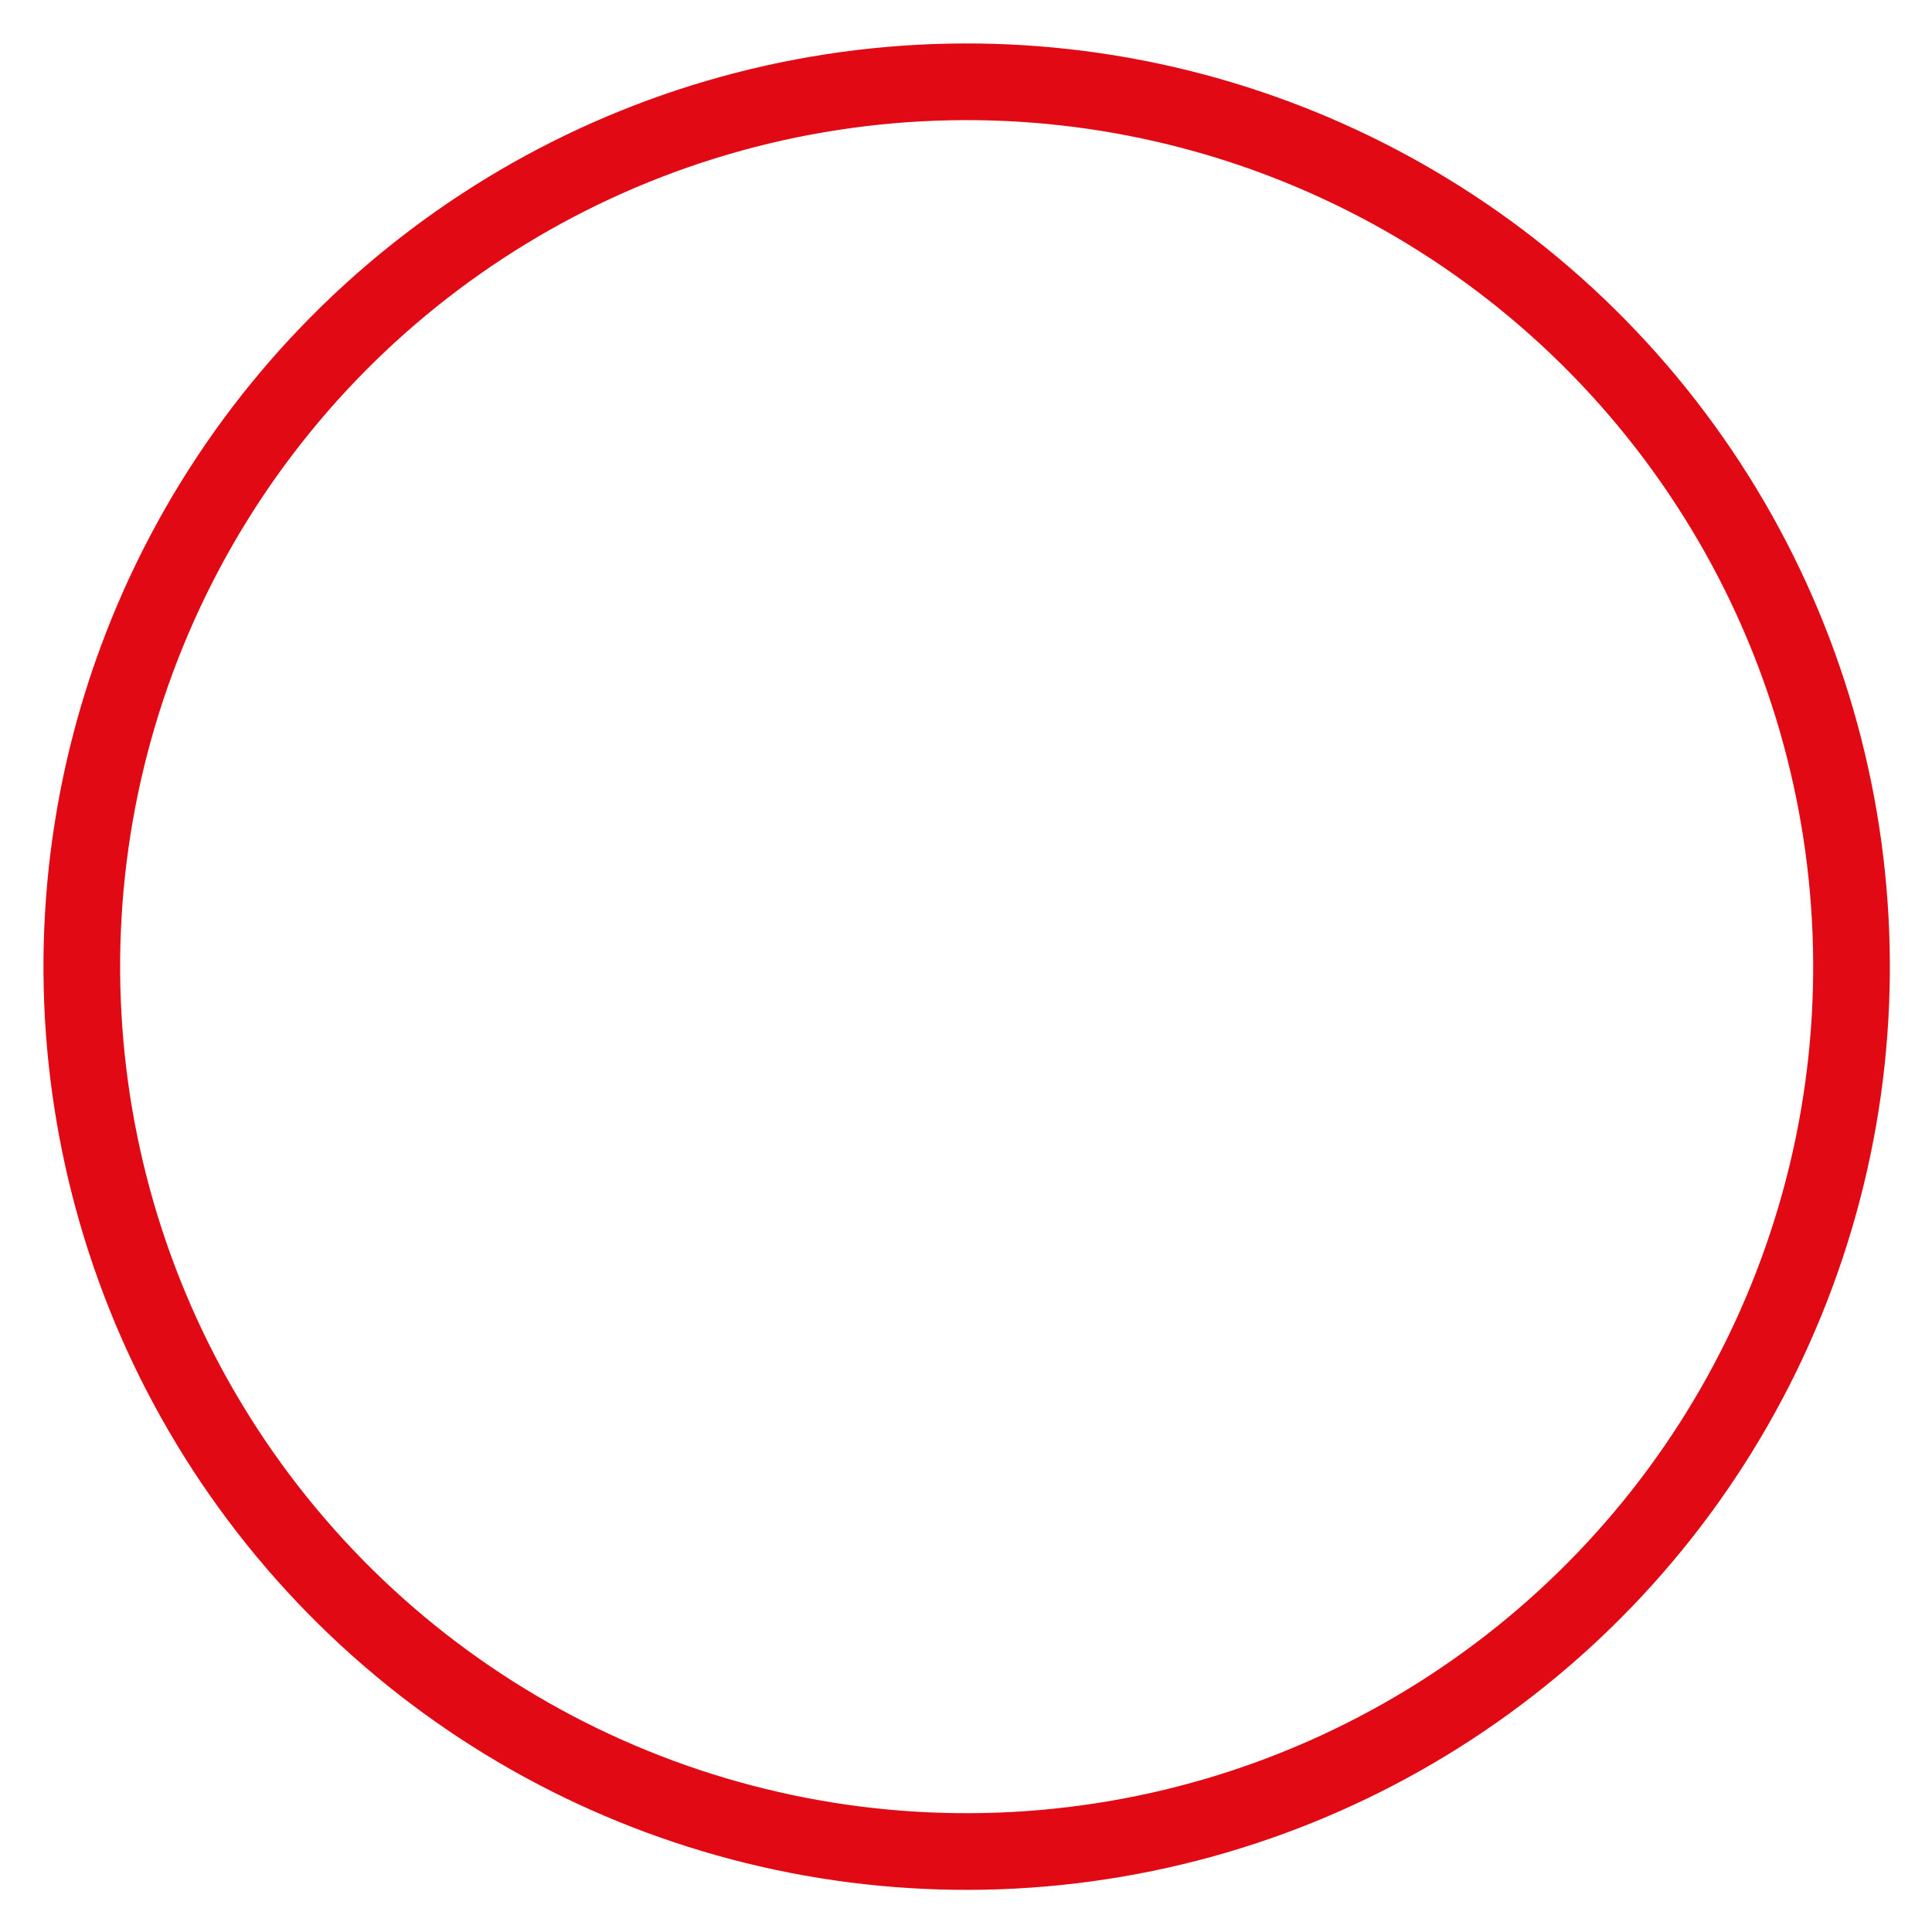 <?xml version="1.0" encoding="UTF-8"?> <svg xmlns="http://www.w3.org/2000/svg" width="35" height="35" viewBox="0 0 35 35" fill="none"> <circle cx="17.512" cy="17.512" r="16.03" transform="rotate(-38.753 17.512 17.512)" stroke="#E10914" stroke-width="1.389"></circle> </svg> 